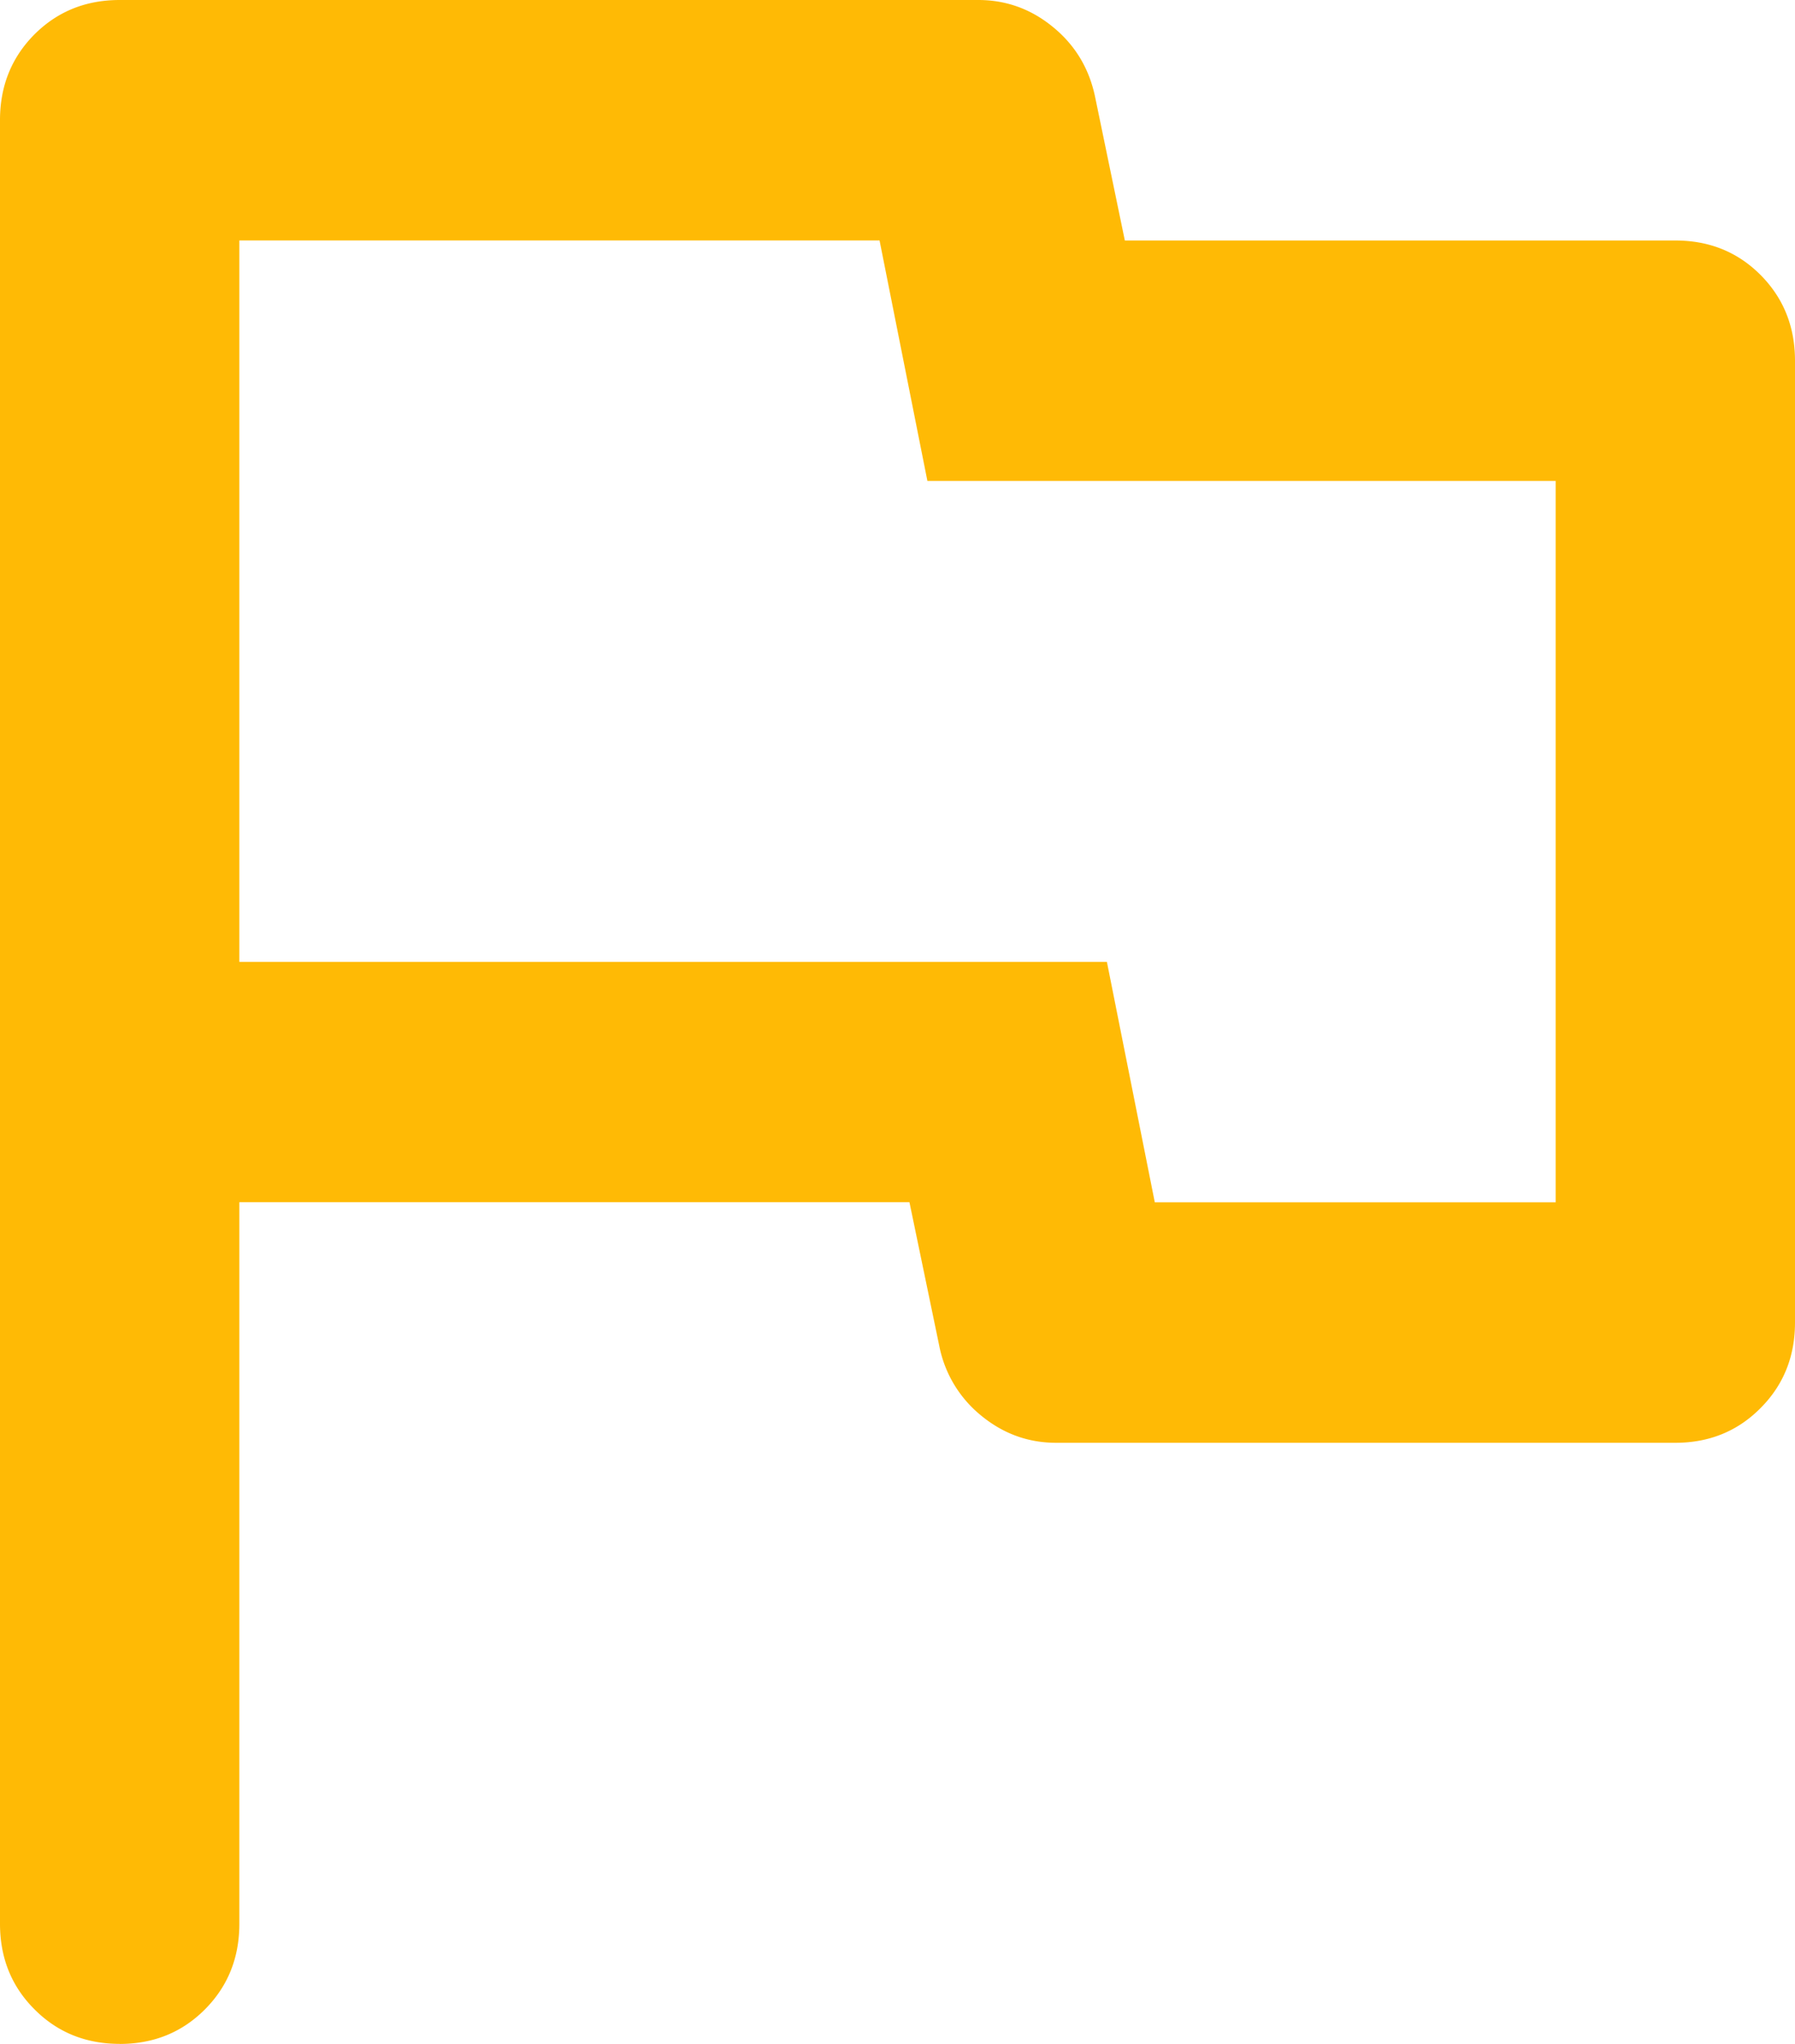 <svg xmlns="http://www.w3.org/2000/svg" width="29" height="33" fill="none"><path fill="#FFBA05" d="M1.933 33c-.547 0-1.007-.186-1.378-.56-.37-.37-.555-.83-.555-1.38V1.94C0 1.391.185.93.555.557.926.186 1.385 0 1.933 0h13.872c.451 0 .854.146 1.208.437.355.29.58.663.677 1.116l.483 2.33h8.894c.547 0 1.006.185 1.376.556.371.373.557.835.557 1.385v15.529c0 .55-.186 1.01-.557 1.382-.37.373-.829.56-1.376.56H17.062c-.451 0-.854-.147-1.209-.438a1.923 1.923 0 0 1-.676-1.116l-.484-2.33H3.867V31.06c0 .55-.185 1.01-.555 1.382-.371.373-.83.559-1.379.559Zm16.724-13.588h6.476V7.765h-10.15l-.773-3.883H3.867V15.53h14.016l.774 3.883Z"/></svg>